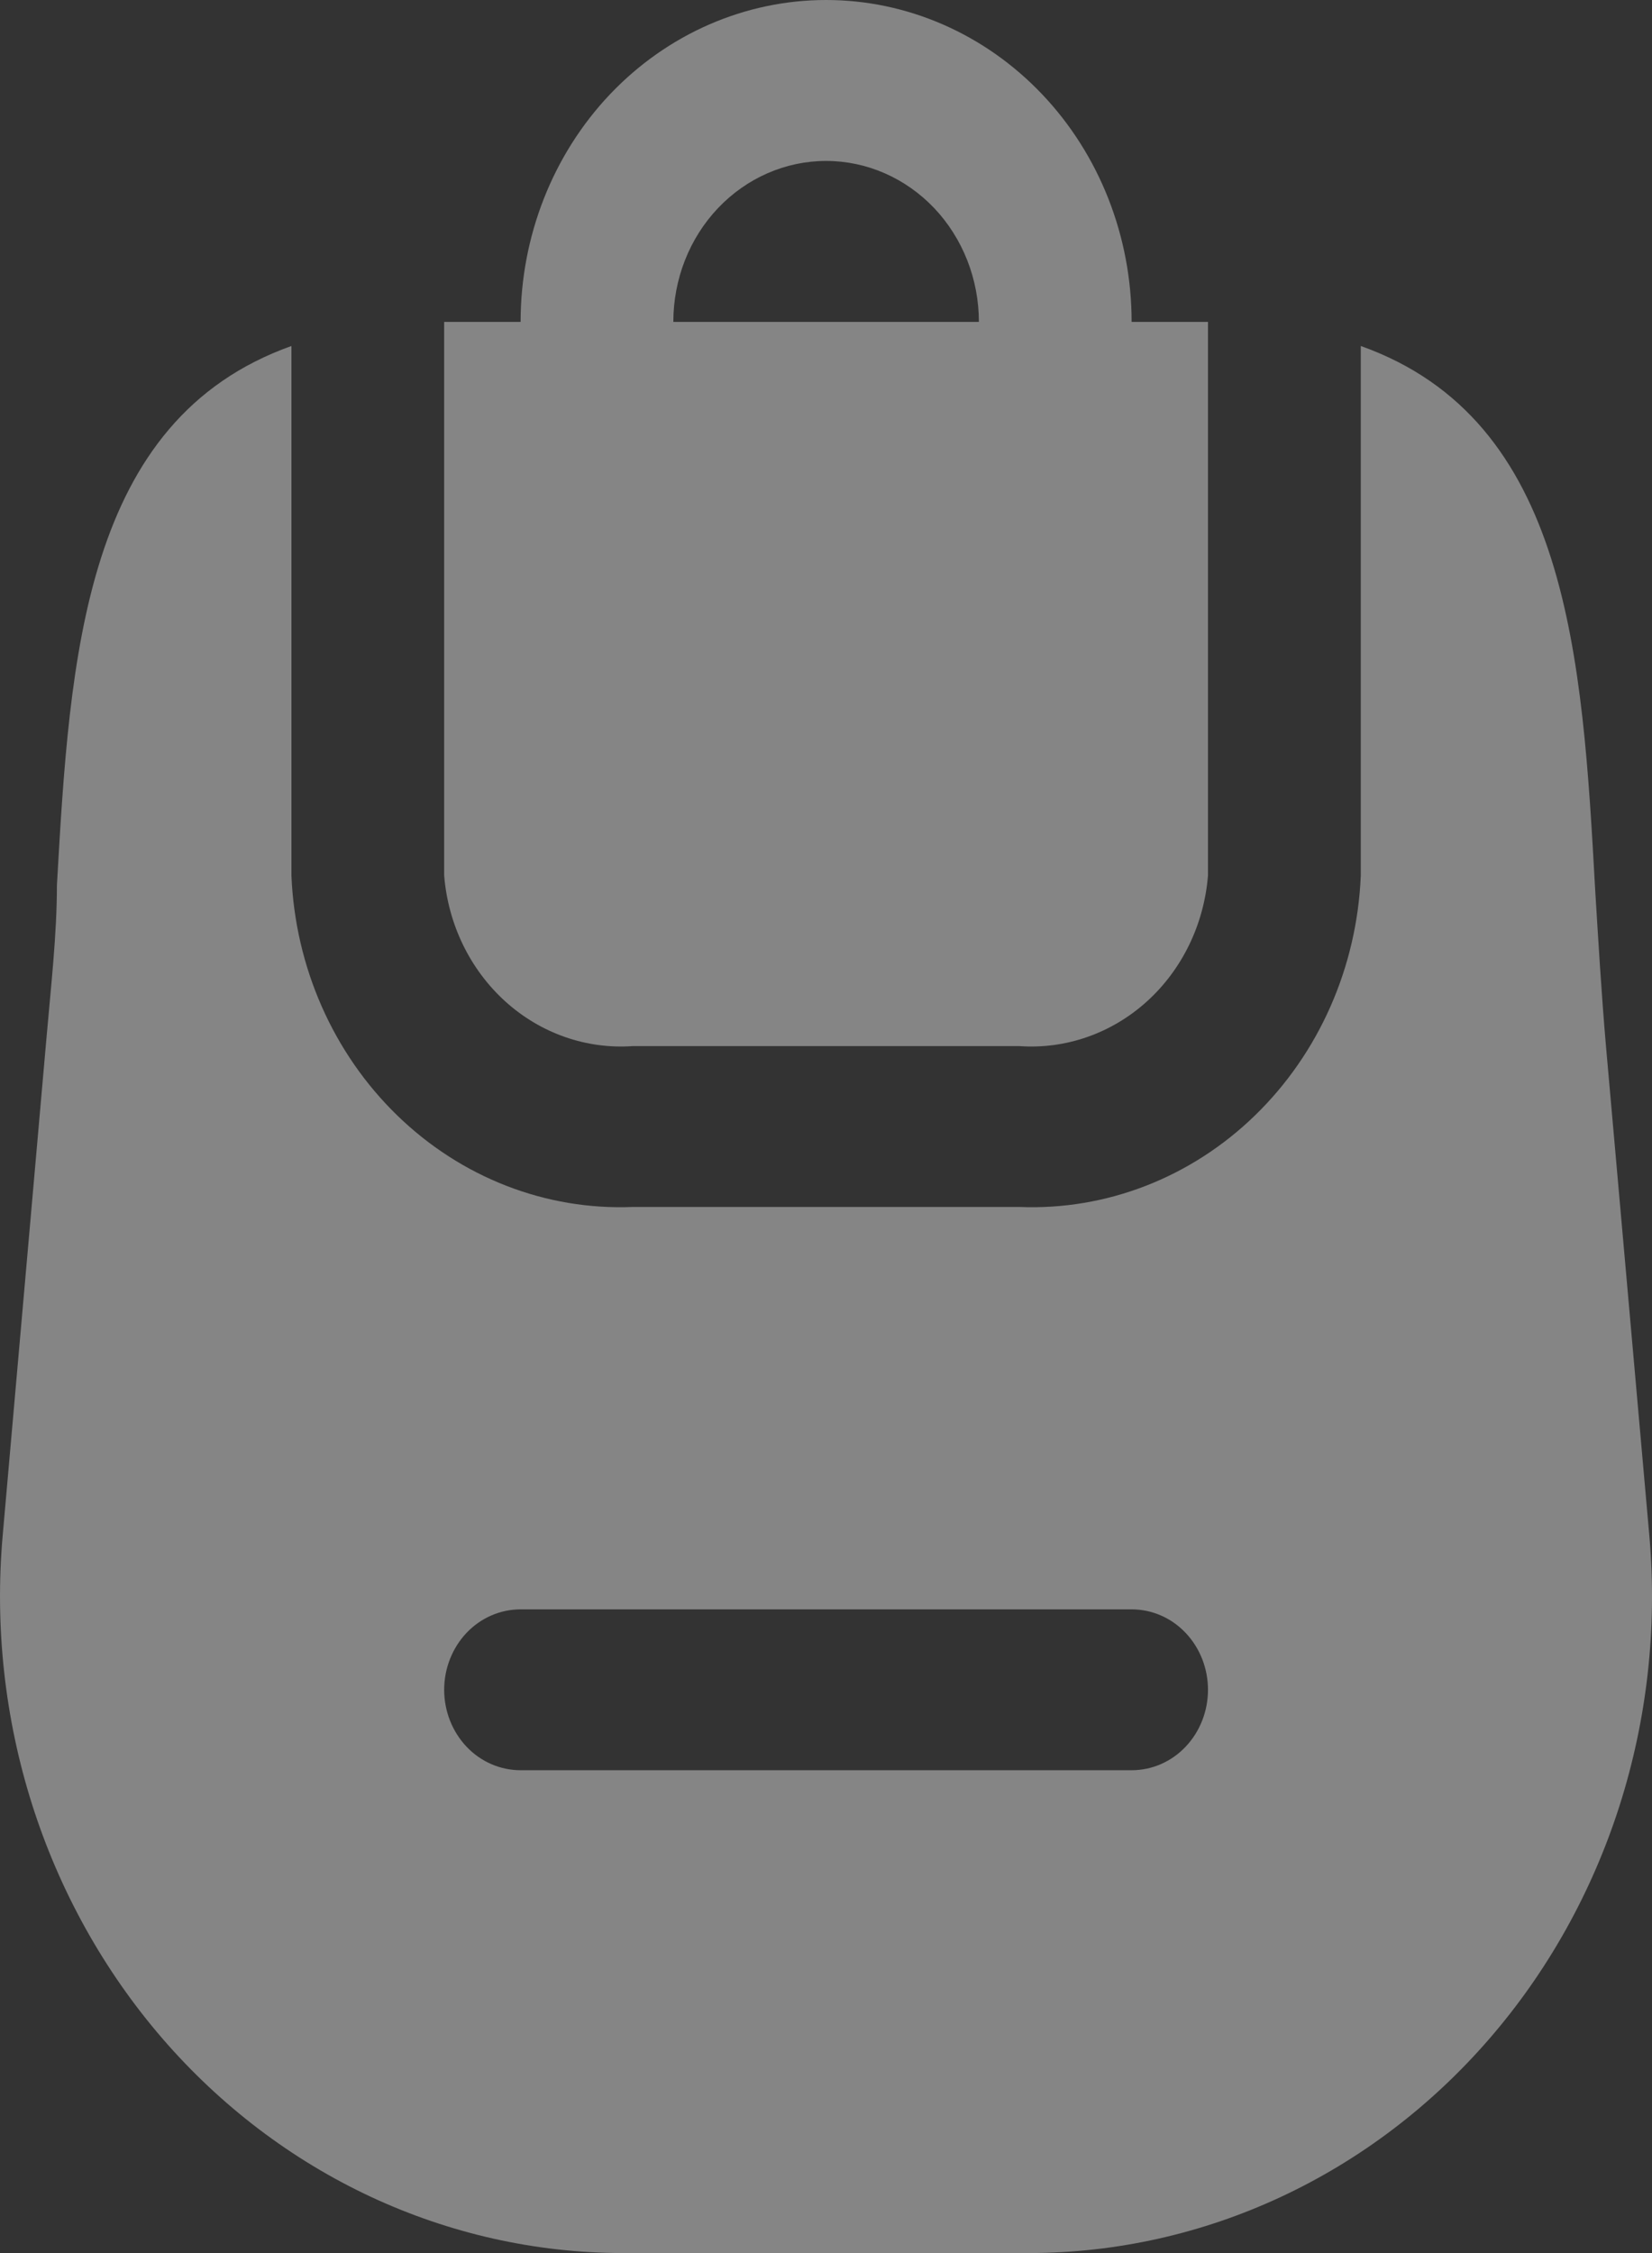 <svg width="22" height="30" viewBox="0 0 22 30" fill="none" xmlns="http://www.w3.org/2000/svg">
<rect x="0" y="0" width="22" height="30" fill="#333333" stroke="none"/>
<path opacity="0.4" d="M8.428 13.929H13.575C14.193 13.973 14.803 13.76 15.273 13.335C15.743 12.91 16.035 12.307 16.087 11.657V4.286H15.07C15.07 3.149 14.642 2.059 13.878 1.255C13.115 0.452 12.081 0 11.001 0C9.922 0 8.887 0.452 8.124 1.255C7.361 2.059 6.933 3.149 6.933 4.286H5.915V11.657C5.967 12.307 6.26 12.91 6.73 13.335C7.2 13.76 7.81 13.973 8.428 13.929ZM11.001 2.143C11.541 2.143 12.058 2.369 12.44 2.77C12.821 3.172 13.036 3.717 13.036 4.286H8.967C8.967 3.717 9.181 3.172 9.563 2.77C9.944 2.369 10.462 2.143 11.001 2.143ZM21.967 20.475L21.387 13.929C21.326 13.221 21.285 12.525 21.244 11.861C21.072 8.743 20.889 5.593 18.122 4.607V11.657C18.072 12.877 17.565 14.025 16.713 14.852C15.861 15.68 14.733 16.118 13.575 16.071H8.428C7.27 16.118 6.142 15.68 5.29 14.852C4.438 14.025 3.931 12.877 3.881 11.657V4.607C1.114 5.593 0.931 8.743 0.758 11.786C0.758 12.45 0.677 13.146 0.616 13.854L0.036 20.443C-0.071 21.653 0.062 22.873 0.427 24.026C0.793 25.179 1.383 26.239 2.159 27.139C2.935 28.038 3.881 28.757 4.936 29.25C5.991 29.742 7.132 29.998 8.286 30H13.717C14.868 29.997 16.006 29.743 17.059 29.252C18.112 28.761 19.056 28.045 19.832 27.149C20.608 26.254 21.198 25.198 21.566 24.049C21.933 22.9 22.07 21.683 21.967 20.475ZM15.07 23.571H6.933C6.663 23.571 6.404 23.459 6.213 23.258C6.023 23.057 5.915 22.784 5.915 22.5C5.915 22.216 6.023 21.943 6.213 21.742C6.404 21.541 6.663 21.429 6.933 21.429H15.07C15.34 21.429 15.599 21.541 15.789 21.742C15.98 21.943 16.087 22.216 16.087 22.5C16.087 22.784 15.98 23.057 15.789 23.258C15.599 23.459 15.34 23.571 15.07 23.571Z" fill="white"/>
</svg>
